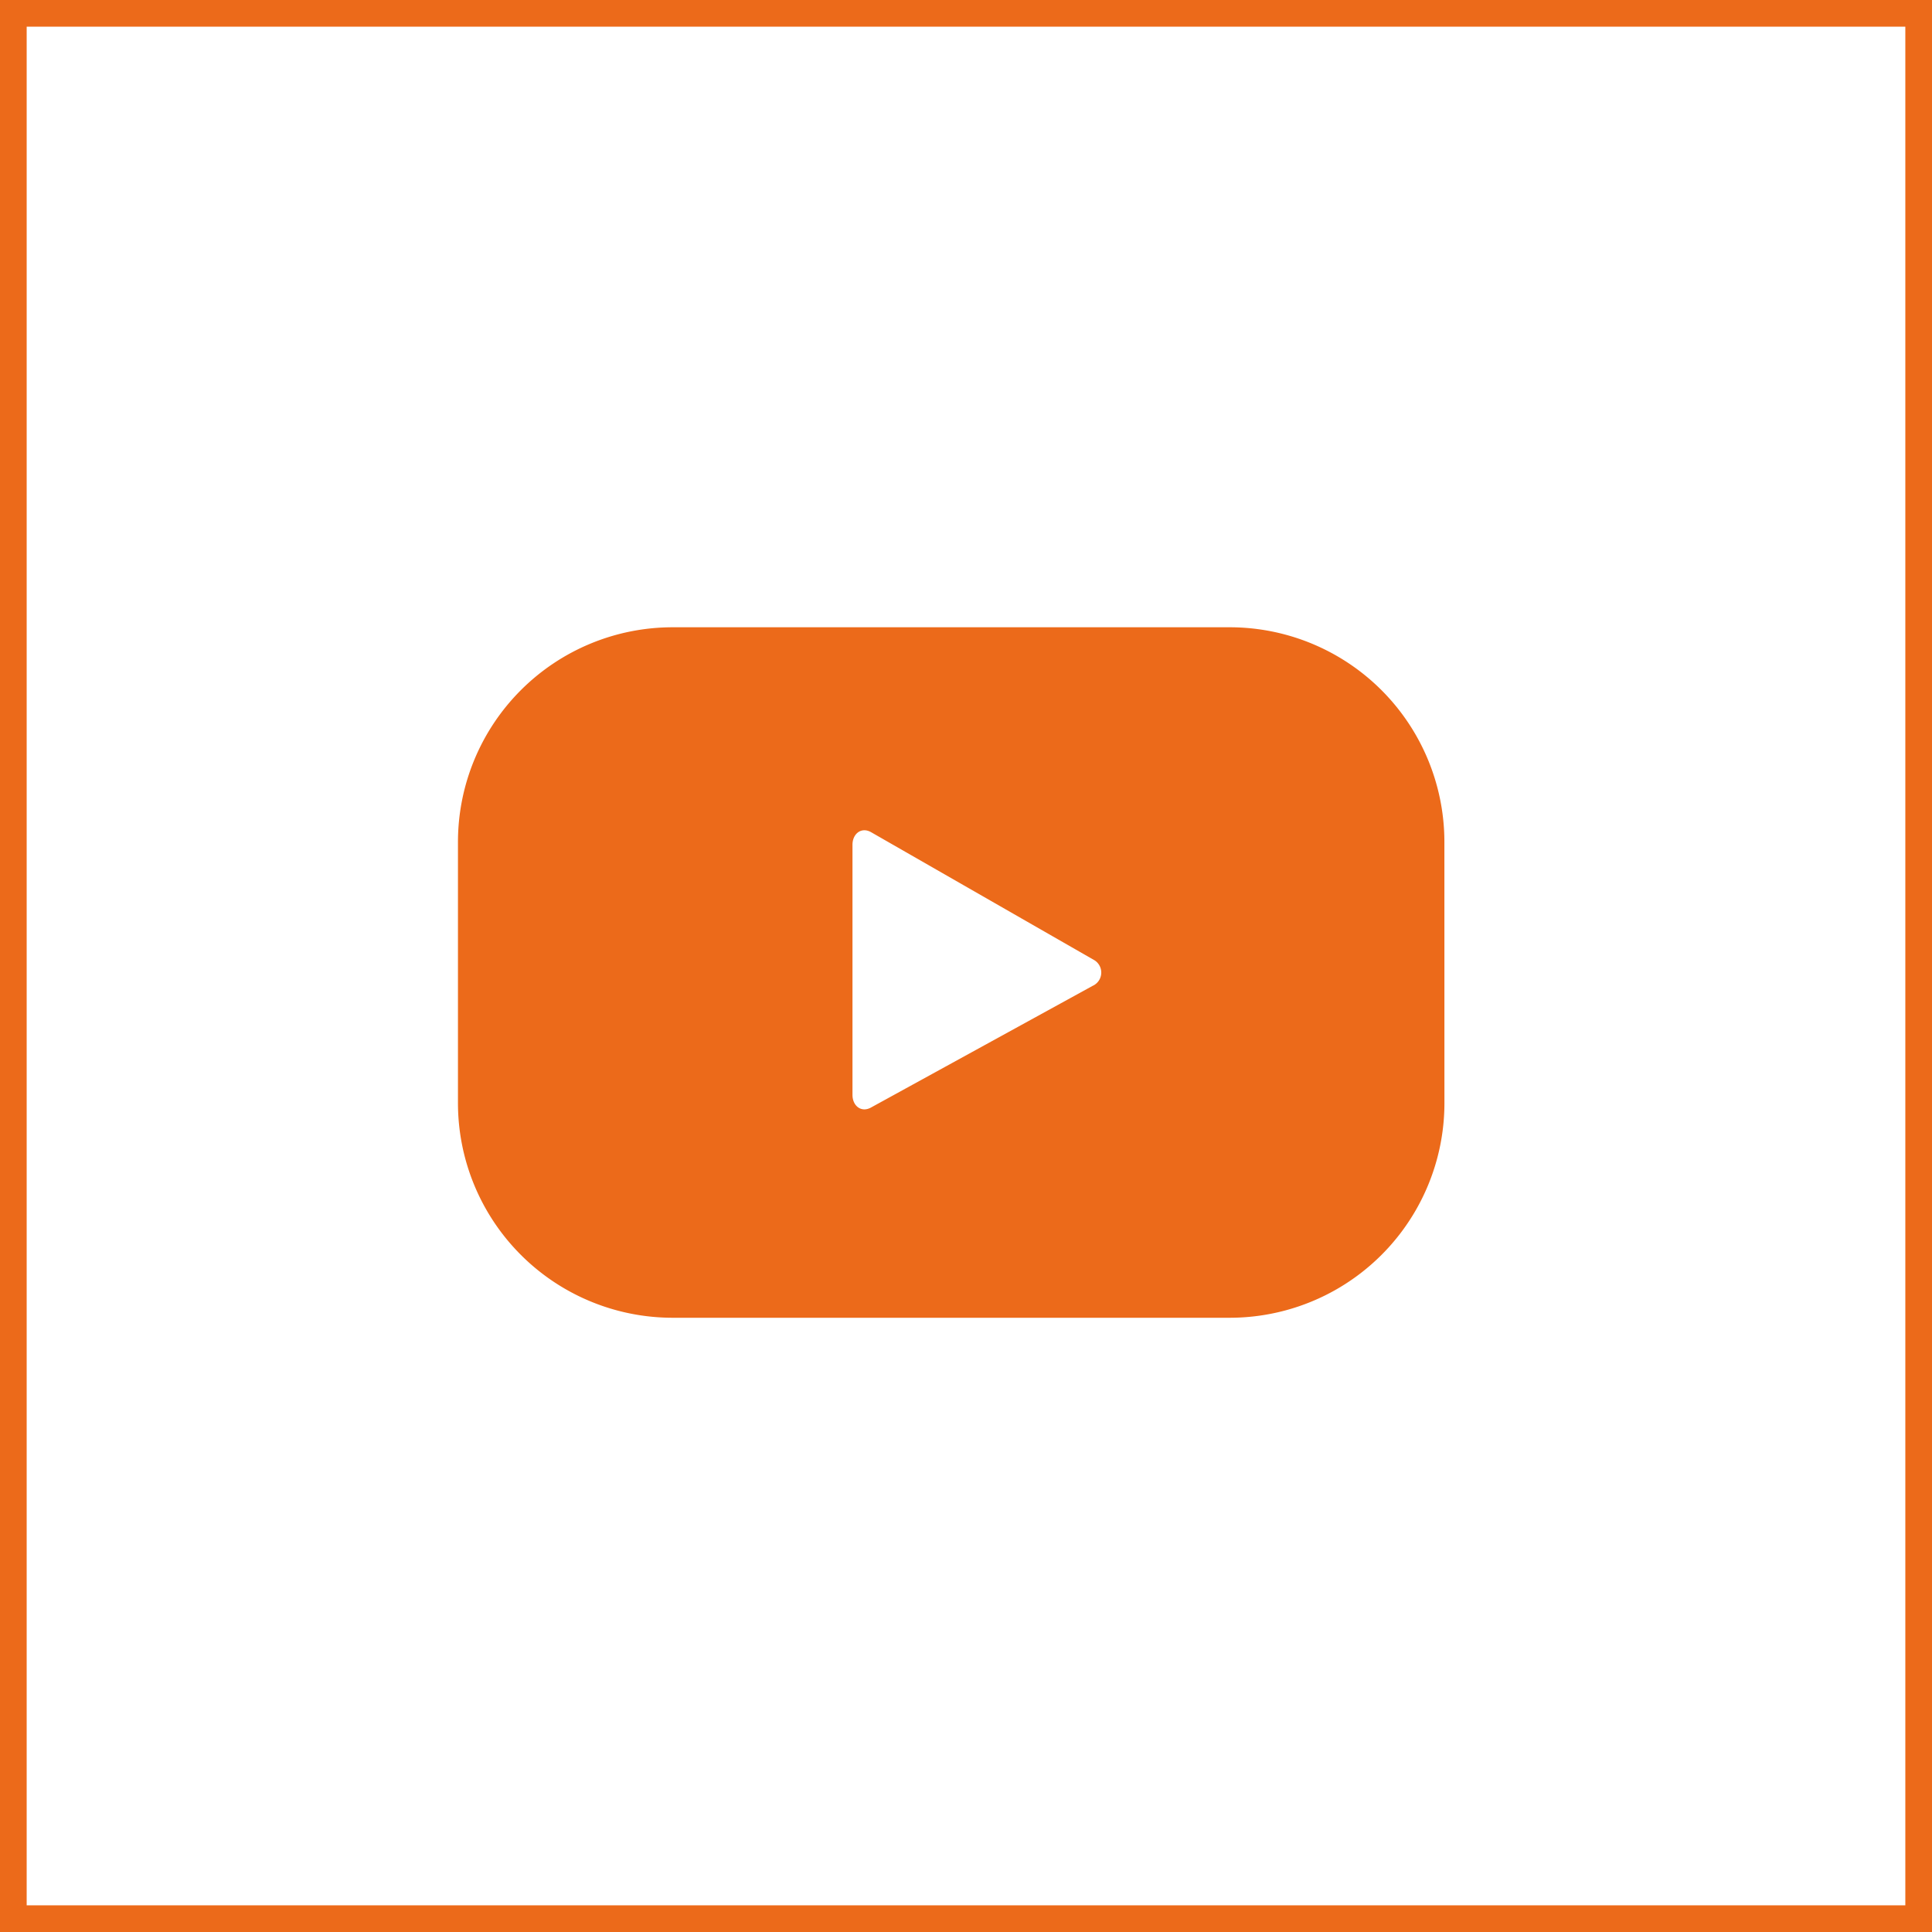<svg xmlns="http://www.w3.org/2000/svg" width="50.7" height="50.7" viewBox="0 0 50.7 50.7"><rect x="0" y="0" width="50.7" height="50.7" fill="#333333" stroke="none"/><defs><style>.a{opacity:0;}.b,.e{fill:#ec6a1a;}.b,.d{stroke:#ec6a1a;stroke-miterlimit:10;stroke-width:0.7px;}.c,.d{fill:#fff;}</style></defs><g transform="translate(0.35 0.35)"><g class="a"><rect class="b" width="50" height="50"/><g transform="translate(11.667 16.111)"><path class="c" d="M513.21,225.243a5.635,5.635,0,0,0-5.636-5.635H492.959a5.635,5.635,0,0,0-5.635,5.635v6.85a5.635,5.635,0,0,0,5.635,5.635h14.616a5.635,5.635,0,0,0,5.636-5.635Zm-9.222,3.77-5.829,3.2c-.253.137-.482-.046-.482-.334v-6.563c0-.292.235-.475.489-.33l5.869,3.365A.382.382,0,0,1,503.988,229.014Z" transform="translate(-487.323 -219.608)"/></g></g><rect class="d" width="50" height="50"/><g transform="translate(11.667 16.111)"><path class="e" d="M513.21,225.243a5.635,5.635,0,0,0-5.636-5.635H492.959a5.635,5.635,0,0,0-5.635,5.635v6.85a5.635,5.635,0,0,0,5.635,5.635h14.616a5.635,5.635,0,0,0,5.636-5.635Zm-9.222,3.77-5.829,3.2c-.253.137-.482-.046-.482-.334v-6.563c0-.292.235-.475.489-.33l5.869,3.365A.382.382,0,0,1,503.988,229.014Z" transform="translate(-487.323 -219.608)"/></g></g></svg>